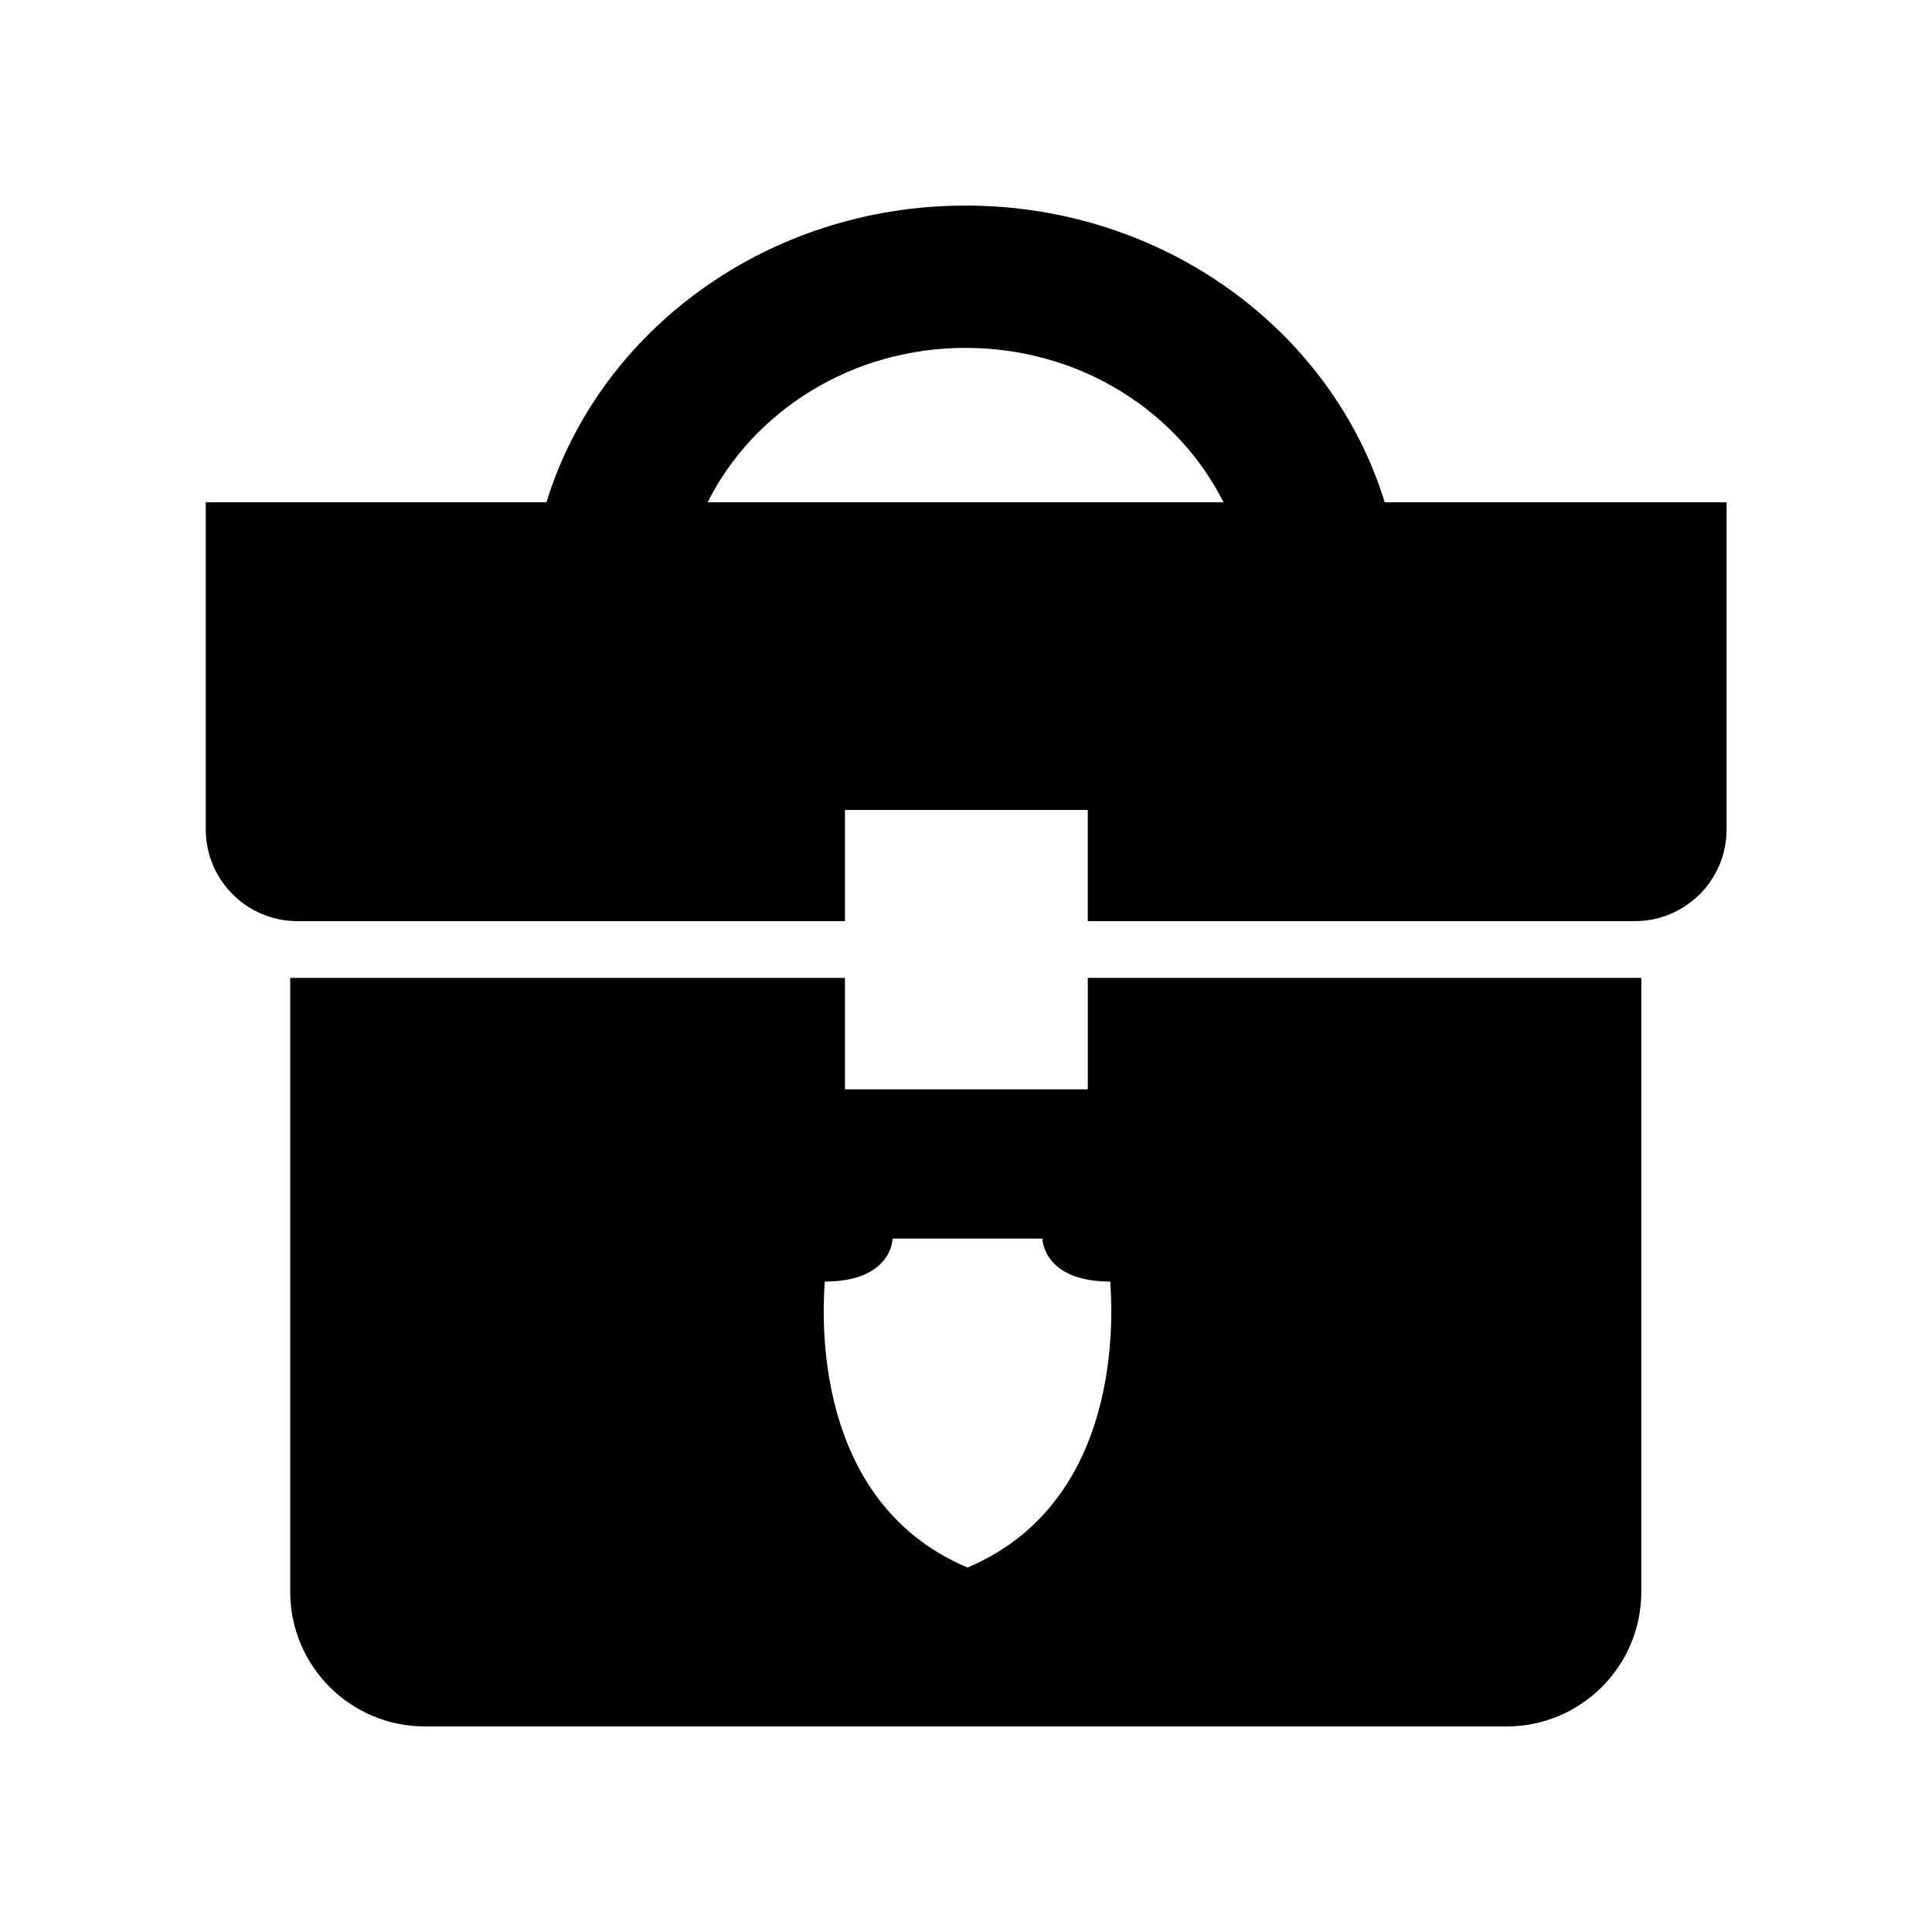 <?xml version="1.0" encoding="UTF-8"?>
<!-- Uploaded to: ICON Repo, www.svgrepo.com, Generator: ICON Repo Mixer Tools -->
<svg fill="#000000" width="800px" height="800px" version="1.1" viewBox="144 144 512 512" xmlns="http://www.w3.org/2000/svg">
 <g>
  <path d="m399.89 198.48c-52.684 0-97.113 33.215-111.08 78.633l-90.285-0.004v86.68c0 13.434 10.891 24.32 24.32 24.32h145.07v-29.461h64.359v29.465h144.97c13.434 0 24.32-10.891 24.32-24.32v-86.684h-90.605c-13.965-45.418-58.391-78.629-111.08-78.629zm-68.355 78.629c12.113-24.156 38.125-40.914 68.355-40.914s56.242 16.754 68.355 40.914z"/>
  <path d="m220.91 403.15v162.68c0 19.711 15.98 35.691 35.691 35.691h286.67c19.711 0 35.691-15.98 35.691-35.691l0.004-162.68h-146.69v29.535h-64.359v-29.535zm159.64 69.086h39.695s0.105 11.391 17.992 11.391c-0.066 2.363 6.086 57.223-37.84 75.785-43.926-18.562-37.773-73.422-37.84-75.785 17.887 0 17.992-11.391 17.992-11.391z"/>
 </g>
</svg>